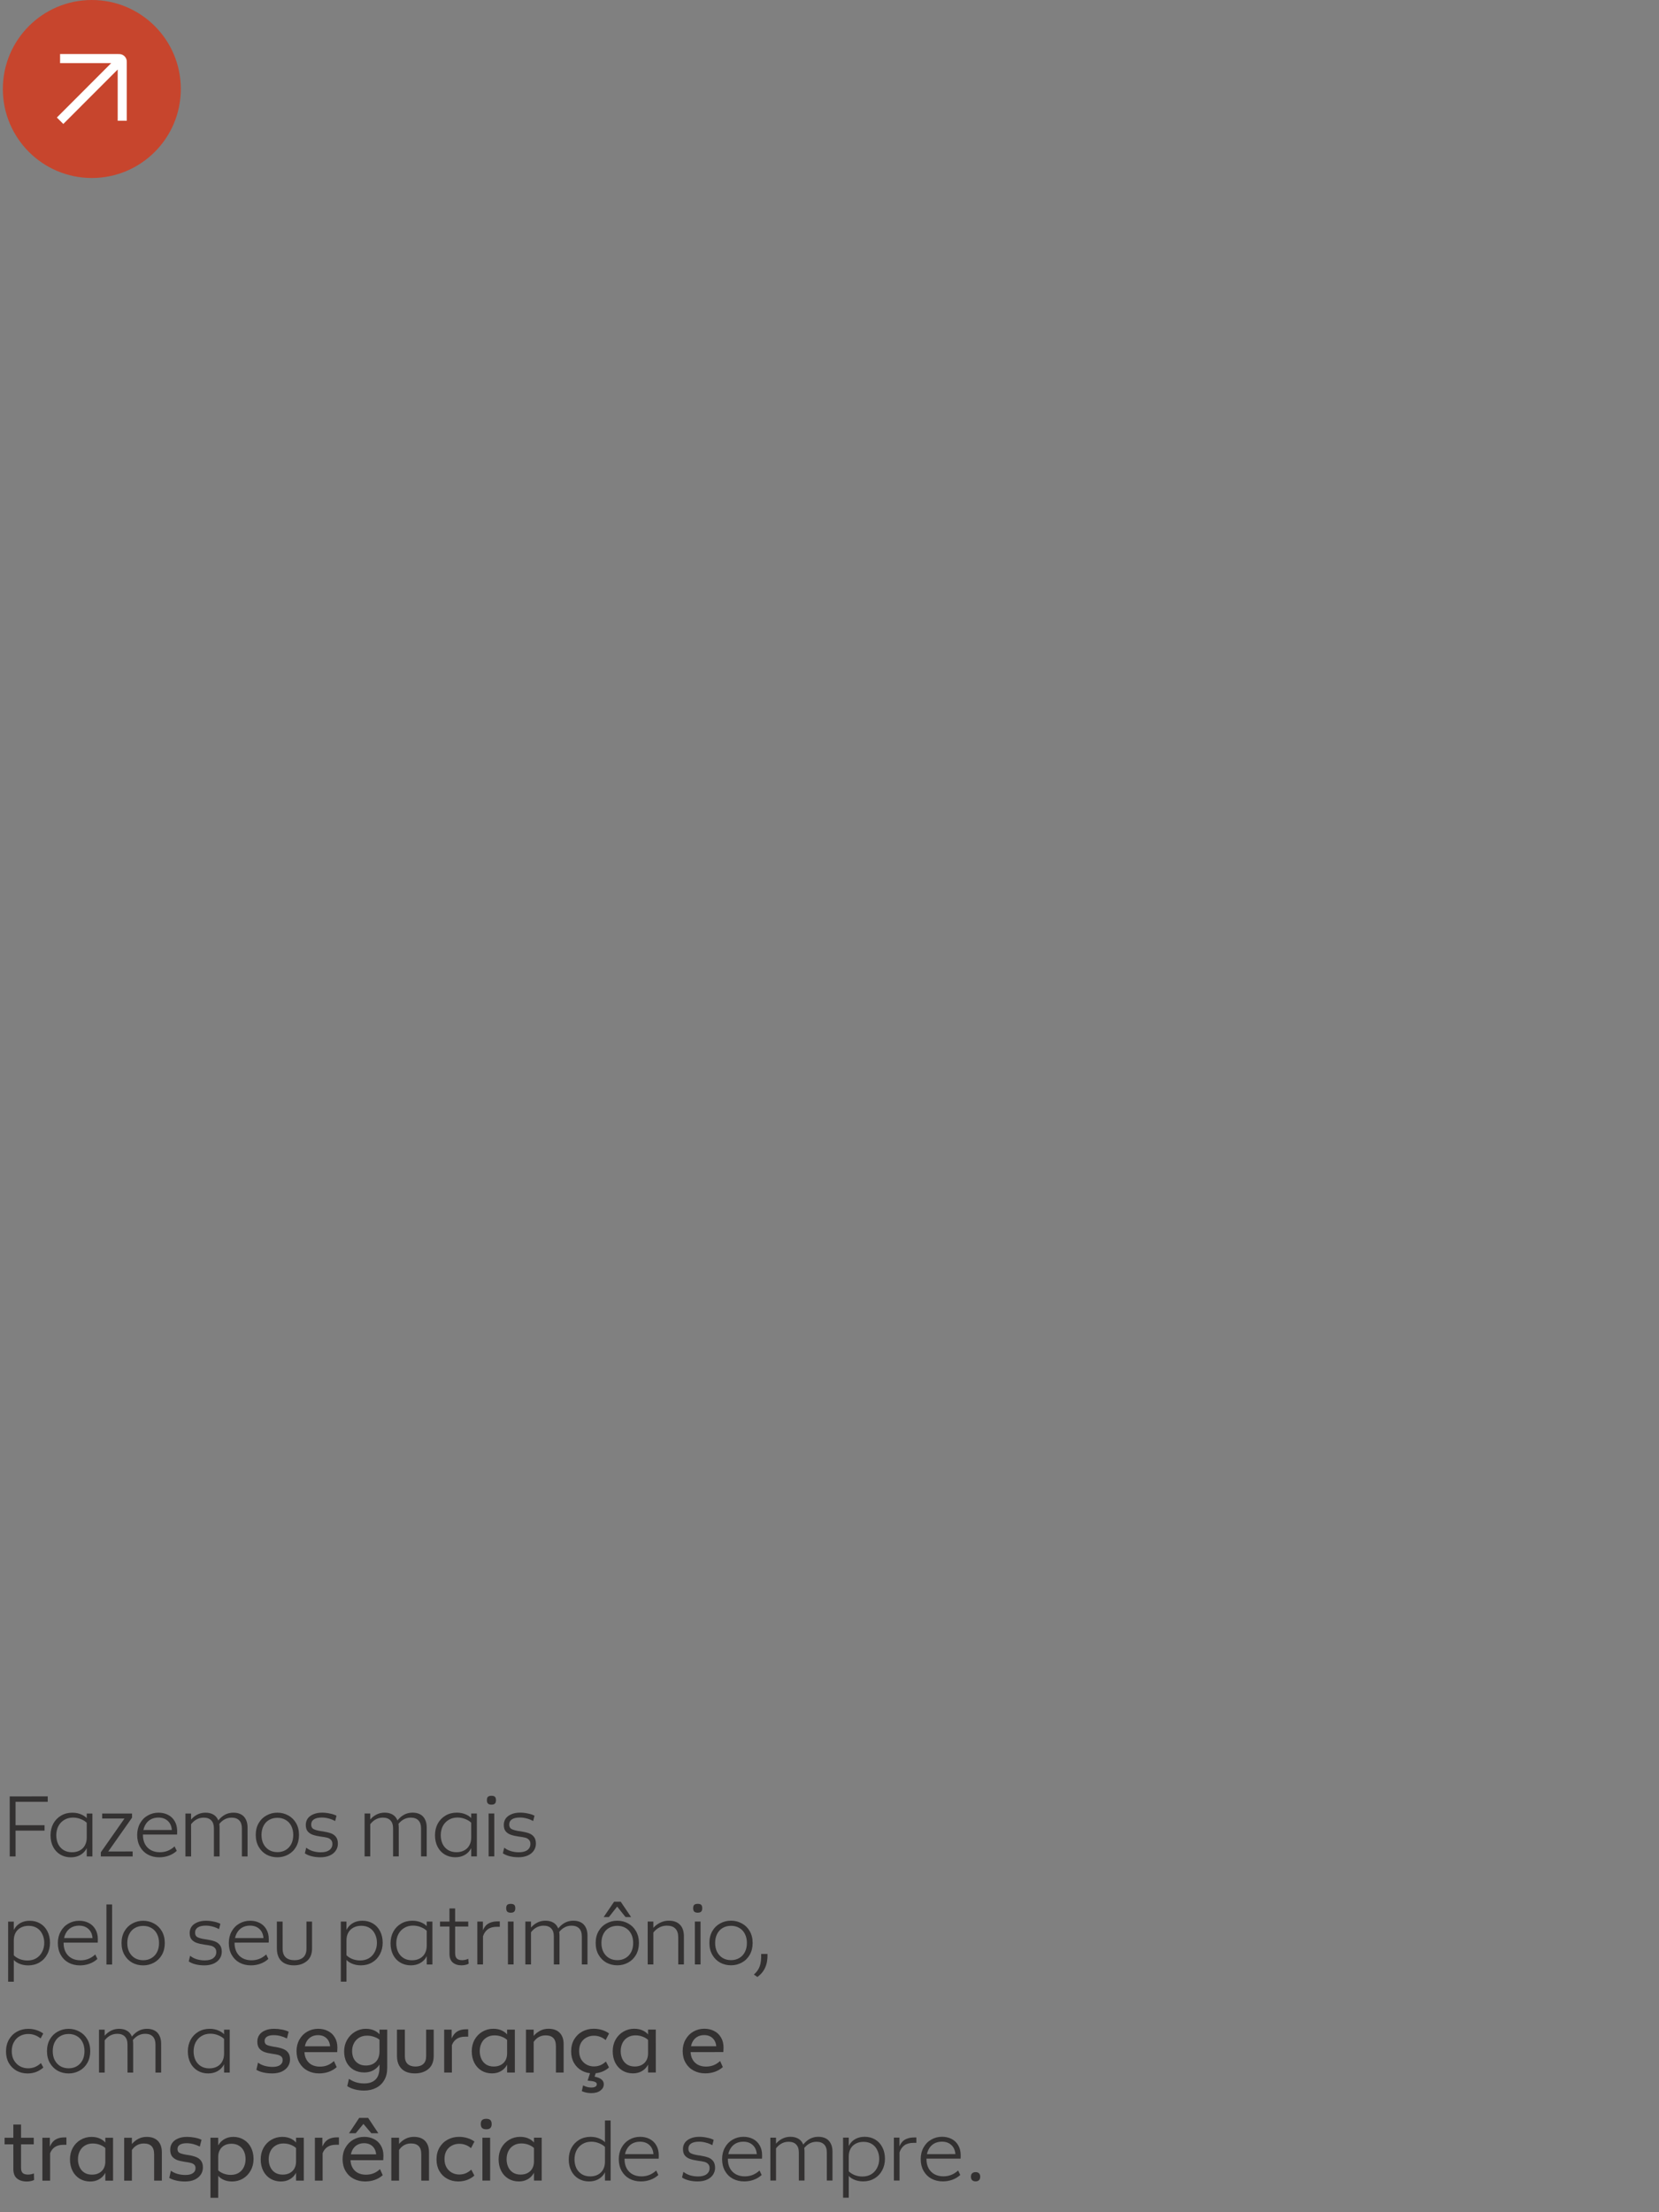 <svg width="522" height="696" viewBox="0 0 522 696" fill="none" xmlns="http://www.w3.org/2000/svg">
<rect x="0" y="0" width="522" height="696" fill="#808080" stroke="none"/>
<path d="M3.056 565.174L4.892 565.174L4.898 584.074L3.062 584.074L3.056 565.174ZM3.056 565.174L15.017 565.172L15.018 566.873L3.057 566.875L3.056 565.174ZM3.059 574.246L14.021 574.245L14.021 575.946L3.06 575.947L3.059 574.246ZM22.755 570.301C23.871 570.301 24.879 570.517 25.779 570.949C26.698 571.381 27.337 571.921 27.697 572.569L27.4 573.595C26.95 573.091 26.32 572.677 25.51 572.353C24.718 572.011 23.872 571.84 22.972 571.84C21.928 571.84 21.01 572.084 20.218 572.57C19.426 573.038 18.805 573.695 18.355 574.541C17.924 575.387 17.708 576.341 17.708 577.403C17.709 578.393 17.898 579.302 18.276 580.13C18.672 580.94 19.239 581.579 19.978 582.047C20.716 582.515 21.607 582.748 22.651 582.748C23.587 582.748 24.406 582.559 25.108 582.181C25.828 581.785 26.367 581.245 26.727 580.561C27.105 579.859 27.294 579.049 27.294 578.131L27.861 579.427C27.771 580.345 27.492 581.182 27.025 581.938C26.557 582.676 25.918 583.261 25.108 583.693C24.298 584.125 23.353 584.341 22.273 584.341C21.049 584.342 19.951 584.054 18.979 583.478C18.007 582.902 17.251 582.092 16.71 581.048C16.17 579.986 15.9 578.78 15.899 577.43C15.899 576.062 16.187 574.838 16.762 573.758C17.356 572.678 18.175 571.832 19.218 571.22C20.262 570.608 21.441 570.301 22.755 570.301ZM27.291 570.571L29.073 570.57L29.077 584.07L27.295 584.071L27.291 570.571ZM31.721 582.774L39.683 571.406L39.899 572.135L32.15 572.136L32.15 570.57L41.546 570.569L41.546 571.865L33.665 583.071L33.206 582.504L41.738 582.503L41.739 584.069L31.722 584.07L31.721 582.774ZM50.131 584.337C48.781 584.338 47.575 584.05 46.513 583.474C45.469 582.898 44.649 582.079 44.055 581.017C43.461 579.955 43.163 578.722 43.163 577.318C43.163 575.95 43.459 574.735 44.053 573.673C44.647 572.593 45.456 571.765 46.482 571.189C47.508 570.595 48.642 570.298 49.884 570.297C50.982 570.297 51.972 570.522 52.854 570.972C53.754 571.422 54.456 572.088 54.961 572.97C55.483 573.834 55.744 574.887 55.745 576.129C55.745 576.471 55.736 576.822 55.718 577.182L44.783 577.183L44.782 575.752L54.638 575.751L54.098 576.453C54.115 574.959 53.728 573.816 52.936 573.024C52.161 572.232 51.126 571.836 49.83 571.836C48.876 571.837 48.03 572.053 47.293 572.485C46.573 572.917 46.006 573.547 45.592 574.375C45.178 575.185 44.972 576.166 44.972 577.318C44.972 578.434 45.198 579.406 45.648 580.234C46.098 581.044 46.719 581.665 47.511 582.097C48.322 582.529 49.248 582.744 50.292 582.744C51.157 582.744 51.967 582.6 52.722 582.312C53.478 582.024 54.216 581.556 54.936 580.908L55.611 582.312C54.892 582.978 54.055 583.482 53.101 583.824C52.165 584.166 51.175 584.337 50.131 584.337ZM58.342 570.566L60.124 570.566L60.128 584.066L58.346 584.066L58.342 570.566ZM67.308 575.263C67.307 574.129 67.028 573.283 66.47 572.725C65.93 572.149 65.138 571.861 64.094 571.861C63.158 571.862 62.312 572.105 61.556 572.591C60.818 573.059 60.143 573.788 59.532 574.778L59.072 573.995C59.468 573.257 59.945 572.609 60.503 572.051C61.061 571.493 61.691 571.061 62.392 570.755C63.094 570.449 63.85 570.295 64.66 570.295C65.578 570.295 66.37 570.475 67.037 570.835C67.703 571.195 68.207 571.726 68.549 572.428C68.909 573.112 69.089 573.958 69.09 574.966L69.092 584.065L67.31 584.065L67.308 575.263ZM76.11 575.262C76.109 574.128 75.83 573.282 75.272 572.724C74.714 572.148 73.913 571.86 72.869 571.86C71.951 571.86 71.114 572.103 70.358 572.589C69.62 573.058 68.945 573.787 68.334 574.777L67.874 573.994C68.27 573.256 68.747 572.608 69.305 572.05C69.863 571.492 70.484 571.059 71.167 570.753C71.869 570.447 72.634 570.294 73.462 570.294C74.38 570.294 75.172 570.474 75.838 570.834C76.505 571.194 77.009 571.725 77.351 572.426C77.711 573.11 77.891 573.956 77.892 574.964L77.894 584.063L76.112 584.064L76.11 575.262ZM87.306 584.332C86.046 584.332 84.894 584.053 83.849 583.496C82.823 582.92 82.004 582.101 81.392 581.039C80.779 579.977 80.473 578.735 80.472 577.313C80.472 575.891 80.778 574.649 81.389 573.587C82.001 572.525 82.829 571.715 83.873 571.157C84.917 570.58 86.05 570.292 87.275 570.292C88.499 570.292 89.633 570.58 90.677 571.156C91.721 571.713 92.549 572.523 93.162 573.585C93.774 574.647 94.08 575.889 94.081 577.311C94.081 578.715 93.775 579.957 93.164 581.037C92.552 582.099 91.715 582.918 90.653 583.495C89.609 584.053 88.494 584.332 87.306 584.332ZM87.305 582.712C88.277 582.712 89.141 582.487 89.897 582.037C90.653 581.587 91.238 580.957 91.651 580.146C92.065 579.336 92.272 578.391 92.272 577.311C92.271 576.231 92.064 575.286 91.65 574.476C91.236 573.649 90.65 573.019 89.894 572.587C89.138 572.137 88.274 571.912 87.302 571.912C86.294 571.912 85.412 572.137 84.656 572.587C83.9 573.02 83.316 573.65 82.902 574.478C82.488 575.288 82.281 576.233 82.281 577.313C82.282 578.393 82.489 579.338 82.903 580.148C83.336 580.958 83.921 581.588 84.659 582.037C85.415 582.487 86.297 582.712 87.305 582.712ZM100.835 584.33C99.845 584.33 98.918 584.222 98.054 584.007C97.208 583.791 96.497 583.485 95.921 583.089L96.352 581.307C96.893 581.757 97.568 582.117 98.378 582.386C99.206 582.638 100.07 582.764 100.97 582.764C102.122 582.764 103.013 582.53 103.643 582.062C104.273 581.576 104.587 580.937 104.587 580.145C104.587 579.587 104.434 579.155 104.128 578.849C103.84 578.525 103.453 578.3 102.967 578.174C102.48 578.048 101.805 577.931 100.941 577.823C99.933 577.679 99.096 577.49 98.43 577.256C97.764 577.023 97.224 576.663 96.81 576.177C96.414 575.691 96.216 575.016 96.215 574.152C96.215 573.396 96.413 572.73 96.809 572.154C97.223 571.578 97.817 571.128 98.59 570.803C99.364 570.461 100.282 570.29 101.344 570.29C102.136 570.29 102.946 570.38 103.774 570.56C104.62 570.722 105.322 570.955 105.881 571.261L105.449 572.935C104.819 572.576 104.144 572.306 103.424 572.126C102.722 571.928 102.011 571.829 101.291 571.829C100.193 571.829 99.356 572.018 98.78 572.396C98.204 572.775 97.916 573.315 97.916 574.017C97.916 574.683 98.142 575.151 98.592 575.42C99.06 575.69 99.843 575.915 100.941 576.095L101.535 576.176C102.561 576.338 103.407 576.536 104.073 576.77C104.739 577.004 105.279 577.381 105.693 577.903C106.108 578.425 106.315 579.145 106.315 580.063C106.315 580.873 106.091 581.602 105.641 582.25C105.209 582.899 104.57 583.412 103.724 583.79C102.896 584.15 101.933 584.33 100.835 584.33ZM114.715 570.558L116.497 570.558L116.501 584.058L114.719 584.058L114.715 570.558ZM123.681 575.255C123.68 574.121 123.401 573.275 122.843 572.717C122.303 572.141 121.511 571.853 120.467 571.853C119.531 571.853 118.685 572.097 117.929 572.583C117.191 573.051 116.516 573.78 115.905 574.77L115.445 573.987C115.841 573.249 116.318 572.601 116.876 572.043C117.434 571.485 118.064 571.053 118.765 570.747C119.467 570.44 120.223 570.287 121.033 570.287C121.951 570.287 122.743 570.467 123.41 570.827C124.076 571.187 124.58 571.718 124.922 572.42C125.282 573.104 125.462 573.95 125.463 574.958L125.465 584.057L123.683 584.057L123.681 575.255ZM132.483 575.254C132.482 574.12 132.203 573.274 131.645 572.716C131.087 572.14 130.286 571.852 129.242 571.852C128.324 571.852 127.487 572.095 126.731 572.581C125.993 573.05 125.318 573.779 124.707 574.769L124.247 573.986C124.643 573.248 125.12 572.6 125.678 572.042C126.236 571.484 126.857 571.051 127.54 570.745C128.242 570.439 129.007 570.286 129.835 570.286C130.753 570.286 131.545 570.466 132.212 570.826C132.878 571.186 133.382 571.716 133.724 572.418C134.084 573.102 134.264 573.948 134.265 574.956L134.267 584.055L132.485 584.056L132.483 575.254ZM143.728 570.284C144.844 570.284 145.852 570.5 146.752 570.932C147.67 571.363 148.309 571.903 148.67 572.551L148.373 573.577C147.923 573.073 147.293 572.659 146.483 572.336C145.69 571.994 144.844 571.823 143.944 571.823C142.9 571.823 141.982 572.066 141.191 572.552C140.399 573.02 139.778 573.678 139.328 574.524C138.896 575.37 138.681 576.324 138.681 577.386C138.681 578.376 138.871 579.285 139.249 580.113C139.645 580.923 140.212 581.562 140.95 582.029C141.688 582.497 142.58 582.731 143.624 582.731C144.56 582.731 145.378 582.542 146.08 582.164C146.8 581.768 147.34 581.227 147.7 580.543C148.078 579.841 148.266 579.031 148.266 578.113L148.834 579.409C148.744 580.327 148.465 581.164 147.997 581.92C147.529 582.658 146.891 583.244 146.081 583.676C145.271 584.108 144.326 584.324 143.246 584.324C142.022 584.324 140.924 584.036 139.952 583.461C138.98 582.885 138.223 582.075 137.683 581.031C137.143 579.969 136.872 578.763 136.872 577.413C136.872 576.045 137.159 574.821 137.735 573.741C138.329 572.661 139.147 571.815 140.191 571.203C141.235 570.59 142.414 570.284 143.728 570.284ZM148.264 570.553L150.046 570.553L150.05 584.053L148.268 584.053L148.264 570.553ZM153.739 570.553L155.521 570.552L155.525 584.052L153.743 584.053L153.739 570.553ZM154.629 567.771C154.125 567.772 153.756 567.655 153.522 567.421C153.306 567.187 153.198 566.836 153.198 566.368C153.198 565.882 153.305 565.531 153.521 565.315C153.755 565.099 154.124 564.991 154.628 564.99C155.15 564.99 155.519 565.098 155.735 565.314C155.951 565.53 156.06 565.881 156.06 566.367C156.06 566.835 155.952 567.186 155.736 567.42C155.52 567.654 155.151 567.771 154.629 567.771ZM163.141 584.321C162.151 584.321 161.224 584.214 160.36 583.998C159.514 583.782 158.803 583.476 158.227 583.08L158.658 581.298C159.198 581.748 159.873 582.108 160.683 582.378C161.511 582.629 162.376 582.755 163.276 582.755C164.428 582.755 165.318 582.521 165.948 582.053C166.578 581.567 166.893 580.928 166.893 580.136C166.893 579.578 166.739 579.146 166.433 578.84C166.145 578.516 165.758 578.291 165.272 578.165C164.786 578.039 164.111 577.922 163.247 577.814C162.239 577.67 161.402 577.481 160.736 577.248C160.07 577.014 159.53 576.654 159.116 576.168C158.719 575.682 158.521 575.007 158.521 574.143C158.521 573.387 158.719 572.721 159.114 572.145C159.528 571.569 160.122 571.119 160.896 570.795C161.67 570.452 162.588 570.281 163.65 570.281C164.442 570.281 165.252 570.371 166.08 570.551C166.926 570.713 167.628 570.947 168.186 571.253L167.755 572.927C167.125 572.567 166.449 572.297 165.729 572.117C165.027 571.919 164.316 571.82 163.596 571.82C162.498 571.82 161.661 572.009 161.086 572.388C160.51 572.766 160.222 573.306 160.222 574.008C160.222 574.674 160.447 575.142 160.897 575.412C161.365 575.681 162.149 575.906 163.247 576.086L163.841 576.167C164.867 576.329 165.713 576.527 166.379 576.761C167.045 576.995 167.585 577.373 167.999 577.895C168.413 578.416 168.62 579.136 168.621 580.054C168.621 580.864 168.396 581.593 167.946 582.242C167.515 582.89 166.876 583.403 166.03 583.781C165.202 584.141 164.239 584.321 163.141 584.321ZM9.359 604.303C10.583 604.303 11.681 604.591 12.653 605.167C13.625 605.743 14.381 606.561 14.922 607.623C15.462 608.667 15.732 609.864 15.733 611.214C15.733 612.582 15.437 613.806 14.843 614.886C14.267 615.966 13.457 616.813 12.414 617.425C11.37 618.037 10.191 618.343 8.877 618.343C7.761 618.343 6.744 618.128 5.826 617.696C4.925 617.264 4.295 616.724 3.935 616.076L4.232 615.05C4.682 615.554 5.303 615.977 6.095 616.319C6.905 616.643 7.751 616.804 8.633 616.804C9.695 616.804 10.622 616.57 11.414 616.102C12.206 615.616 12.818 614.95 13.25 614.104C13.699 613.258 13.924 612.304 13.924 611.242C13.924 610.252 13.725 609.352 13.329 608.542C12.951 607.714 12.393 607.066 11.654 606.598C10.916 606.13 10.025 605.896 8.981 605.896C8.045 605.896 7.217 606.095 6.497 606.491C5.795 606.869 5.256 607.409 4.878 608.111C4.518 608.795 4.338 609.596 4.339 610.514L3.744 609.218C3.852 608.3 4.14 607.472 4.607 606.734C5.075 605.978 5.714 605.384 6.524 604.952C7.334 604.519 8.279 604.303 9.359 604.303ZM4.342 623.474L2.56 623.474L2.555 604.574L4.337 604.574L4.342 623.474ZM25.171 618.341C23.821 618.341 22.615 618.053 21.553 617.477C20.509 616.902 19.689 616.083 19.095 615.021C18.501 613.959 18.203 612.726 18.203 611.322C18.203 609.954 18.499 608.739 19.093 607.677C19.687 606.597 20.497 605.769 21.522 605.192C22.548 604.598 23.682 604.301 24.924 604.301C26.022 604.301 27.012 604.526 27.894 604.976C28.794 605.425 29.497 606.091 30.001 606.973C30.523 607.837 30.784 608.89 30.785 610.132C30.785 610.474 30.776 610.825 30.758 611.185L19.823 611.187L19.823 609.756L29.678 609.754L29.138 610.456C29.155 608.962 28.768 607.819 27.976 607.028C27.202 606.236 26.166 605.84 24.87 605.84C23.916 605.84 23.07 606.056 22.333 606.488C21.613 606.92 21.046 607.551 20.632 608.379C20.218 609.189 20.012 610.17 20.012 611.322C20.012 612.438 20.238 613.41 20.688 614.238C21.138 615.048 21.759 615.668 22.551 616.1C23.362 616.532 24.289 616.748 25.333 616.748C26.197 616.748 27.007 616.604 27.762 616.316C28.518 616.027 29.256 615.559 29.976 614.911L30.651 616.315C29.932 616.981 29.095 617.485 28.141 617.828C27.205 618.17 26.215 618.341 25.171 618.341ZM33.491 599.17L35.273 599.169L35.278 618.069L33.496 618.07L33.491 599.17ZM45.075 618.338C43.815 618.338 42.663 618.059 41.619 617.502C40.593 616.926 39.773 616.107 39.161 615.045C38.549 613.983 38.242 612.741 38.242 611.319C38.242 609.897 38.547 608.655 39.159 607.593C39.771 606.531 40.599 605.721 41.642 605.163C42.686 604.586 43.82 604.298 45.044 604.298C46.268 604.298 47.402 604.586 48.446 605.162C49.49 605.719 50.319 606.529 50.931 607.591C51.543 608.653 51.85 609.895 51.85 611.317C51.85 612.721 51.545 613.963 50.933 615.043C50.322 616.105 49.485 616.924 48.423 617.501C47.379 618.059 46.263 618.338 45.075 618.338ZM45.075 616.718C46.047 616.718 46.911 616.493 47.666 616.043C48.422 615.593 49.007 614.963 49.421 614.152C49.835 613.342 50.041 612.397 50.041 611.317C50.041 610.237 49.834 609.292 49.419 608.482C49.005 607.655 48.42 607.025 47.664 606.593C46.908 606.143 46.044 605.918 45.072 605.918C44.064 605.918 43.182 606.143 42.426 606.593C41.67 607.026 41.085 607.656 40.671 608.484C40.258 609.294 40.051 610.239 40.051 611.319C40.051 612.399 40.259 613.344 40.673 614.154C41.105 614.964 41.69 615.594 42.428 616.043C43.185 616.493 44.067 616.718 45.075 616.718ZM64.3 618.335C63.31 618.335 62.383 618.228 61.519 618.012C60.673 617.796 59.962 617.49 59.386 617.094L59.817 615.312C60.358 615.762 61.033 616.122 61.843 616.392C62.671 616.644 63.535 616.769 64.435 616.769C65.587 616.769 66.478 616.535 67.108 616.067C67.737 615.581 68.052 614.942 68.052 614.15C68.052 613.592 67.899 613.16 67.593 612.854C67.305 612.53 66.918 612.305 66.431 612.179C65.945 612.053 65.27 611.936 64.406 611.828C63.398 611.684 62.561 611.496 61.895 611.262C61.229 611.028 60.689 610.668 60.275 610.182C59.879 609.696 59.681 609.021 59.68 608.157C59.68 607.401 59.878 606.735 60.274 606.159C60.688 605.583 61.281 605.133 62.055 604.809C62.829 604.467 63.747 604.295 64.809 604.295C65.601 604.295 66.411 604.385 67.239 604.565C68.085 604.727 68.787 604.961 69.345 605.267L68.914 606.941C68.284 606.581 67.609 606.311 66.889 606.131C66.187 605.933 65.476 605.834 64.756 605.834C63.658 605.834 62.821 606.024 62.245 606.402C61.669 606.78 61.381 607.32 61.381 608.022C61.381 608.688 61.607 609.156 62.057 609.426C62.525 609.696 63.308 609.92 64.406 610.1L65 610.181C66.026 610.343 66.872 610.541 67.538 610.775C68.204 611.009 68.744 611.387 69.158 611.909C69.573 612.431 69.78 613.151 69.78 614.069C69.78 614.879 69.555 615.608 69.106 616.256C68.674 616.904 68.035 617.417 67.189 617.795C66.361 618.155 65.398 618.335 64.3 618.335ZM78.96 618.333C77.61 618.333 76.404 618.046 75.342 617.47C74.298 616.894 73.478 616.075 72.884 615.013C72.29 613.951 71.993 612.718 71.992 611.314C71.992 609.946 72.288 608.731 72.882 607.669C73.476 606.589 74.285 605.761 75.311 605.185C76.337 604.591 77.471 604.293 78.713 604.293C79.811 604.293 80.801 604.518 81.683 604.968C82.583 605.418 83.286 606.084 83.79 606.966C84.312 607.829 84.573 608.882 84.574 610.124C84.574 610.466 84.565 610.817 84.547 611.177L73.612 611.179L73.612 609.748L83.467 609.747L82.927 610.449C82.944 608.955 82.557 607.812 81.765 607.02C80.991 606.228 79.956 605.832 78.659 605.832C77.706 605.832 76.86 606.049 76.122 606.481C75.402 606.913 74.835 607.543 74.421 608.371C74.007 609.181 73.801 610.162 73.801 611.314C73.801 612.43 74.027 613.402 74.477 614.23C74.927 615.04 75.548 615.661 76.341 616.093C77.151 616.525 78.078 616.74 79.122 616.74C79.986 616.74 80.796 616.596 81.552 616.308C82.308 616.02 83.045 615.552 83.765 614.904L84.441 616.307C83.721 616.974 82.884 617.478 81.93 617.82C80.994 618.162 80.004 618.333 78.96 618.333ZM92.464 618.331C91.42 618.331 90.493 618.143 89.683 617.765C88.873 617.387 88.242 616.802 87.792 616.01C87.342 615.2 87.117 614.192 87.116 612.986L87.114 604.562L88.923 604.562L88.925 613.013C88.926 614.291 89.25 615.227 89.898 615.821C90.564 616.415 91.482 616.711 92.652 616.711C93.822 616.711 94.74 616.414 95.406 615.82C96.09 615.226 96.432 614.29 96.431 613.012L96.429 604.561L98.184 604.561L98.186 612.985C98.187 614.749 97.647 616.081 96.567 616.981C95.488 617.881 94.12 618.331 92.464 618.331ZM114.036 604.288C115.26 604.288 116.359 604.576 117.331 605.152C118.303 605.728 119.059 606.547 119.599 607.608C120.14 608.652 120.41 609.849 120.41 611.199C120.411 612.567 120.114 613.791 119.521 614.871C118.945 615.952 118.135 616.798 117.091 617.41C116.047 618.022 114.869 618.328 113.555 618.328C112.439 618.328 111.421 618.113 110.503 617.681C109.603 617.249 108.973 616.709 108.613 616.061L108.91 615.035C109.36 615.539 109.981 615.962 110.773 616.304C111.583 616.628 112.429 616.789 113.311 616.789C114.373 616.789 115.3 616.555 116.092 616.087C116.884 615.601 117.496 614.935 117.927 614.089C118.377 613.243 118.602 612.289 118.601 611.227C118.601 610.237 118.403 609.337 118.007 608.527C117.628 607.699 117.07 607.051 116.332 606.583C115.594 606.115 114.703 605.881 113.659 605.881C112.723 605.881 111.895 606.08 111.175 606.476C110.473 606.854 109.933 607.394 109.556 608.096C109.196 608.78 109.016 609.581 109.016 610.499L108.422 609.203C108.53 608.285 108.817 607.457 109.285 606.719C109.753 605.963 110.392 605.369 111.202 604.937C112.012 604.505 112.956 604.288 114.036 604.288ZM109.02 623.459L107.238 623.459L107.233 604.559L109.015 604.559L109.02 623.459ZM129.737 604.286C130.853 604.286 131.861 604.502 132.761 604.934C133.679 605.365 134.318 605.905 134.678 606.553L134.382 607.579C133.932 607.075 133.301 606.661 132.491 606.338C131.699 605.996 130.853 605.825 129.953 605.825C128.909 605.825 127.991 606.068 127.199 606.554C126.408 607.022 125.787 607.68 125.337 608.526C124.905 609.372 124.69 610.326 124.69 611.388C124.69 612.378 124.879 613.287 125.258 614.115C125.654 614.925 126.221 615.564 126.959 616.031C127.697 616.499 128.588 616.733 129.632 616.733C130.568 616.733 131.387 616.544 132.089 616.166C132.809 615.77 133.349 615.229 133.709 614.545C134.087 613.843 134.275 613.033 134.275 612.115L134.842 613.411C134.753 614.329 134.474 615.166 134.006 615.922C133.538 616.66 132.9 617.246 132.09 617.678C131.28 618.11 130.335 618.326 129.255 618.326C128.031 618.326 126.933 618.038 125.961 617.463C124.988 616.887 124.232 616.077 123.692 615.033C123.152 613.971 122.881 612.765 122.881 611.415C122.88 610.047 123.168 608.823 123.744 607.743C124.337 606.663 125.156 605.817 126.2 605.205C127.244 604.592 128.423 604.286 129.737 604.286ZM134.273 604.555L136.055 604.555L136.059 618.055L134.277 618.055L134.273 604.555ZM145.206 618.324C144.072 618.324 143.154 618.027 142.451 617.433C141.767 616.839 141.425 615.921 141.425 614.679L141.421 600.423L143.203 600.423L143.207 614.49C143.207 615.282 143.387 615.849 143.747 616.191C144.125 616.533 144.665 616.704 145.367 616.704C146.033 616.704 146.69 616.56 147.338 616.271L147.474 617.81C147.168 617.991 146.817 618.117 146.421 618.189C146.043 618.279 145.638 618.324 145.206 618.324ZM138.452 604.555L147.335 604.553L147.335 606.119L138.452 606.121L138.452 604.555ZM150.189 604.553L151.944 604.553L151.945 607.307C152.197 606.713 152.512 606.209 152.889 605.795C153.285 605.381 153.789 605.066 154.401 604.849C155.031 604.615 155.769 604.498 156.615 604.498L157.263 604.498L157.264 606.199L156.346 606.199C155.158 606.199 154.204 606.461 153.484 606.983C152.782 607.505 152.278 608.243 151.972 609.197L151.975 618.053L150.193 618.053L150.189 604.553ZM159.813 604.552L161.595 604.551L161.599 618.051L159.817 618.052L159.813 604.552ZM160.703 601.771C160.199 601.771 159.83 601.654 159.596 601.42C159.38 601.186 159.272 600.835 159.272 600.367C159.272 599.881 159.38 599.53 159.596 599.314C159.83 599.098 160.199 598.99 160.703 598.99C161.225 598.99 161.594 599.097 161.81 599.313C162.026 599.529 162.134 599.88 162.134 600.366C162.134 600.834 162.026 601.185 161.81 601.419C161.594 601.653 161.225 601.771 160.703 601.771ZM165.298 604.551L167.08 604.551L167.083 618.051L165.301 618.051L165.298 604.551ZM174.263 609.248C174.263 608.114 173.983 607.268 173.425 606.71C172.885 606.134 172.093 605.846 171.049 605.846C170.113 605.846 169.267 606.089 168.511 606.575C167.773 607.044 167.098 607.773 166.487 608.763L166.028 607.98C166.423 607.242 166.9 606.594 167.458 606.036C168.016 605.478 168.646 605.045 169.348 604.739C170.049 604.433 170.805 604.28 171.615 604.28C172.533 604.28 173.326 604.46 173.992 604.82C174.658 605.18 175.162 605.711 175.504 606.412C175.864 607.096 176.045 607.942 176.045 608.95L176.047 618.049L174.265 618.05L174.263 609.248ZM183.065 609.246C183.065 608.112 182.785 607.266 182.227 606.709C181.669 606.133 180.868 605.845 179.824 605.845C178.906 605.845 178.069 606.088 177.313 606.574C176.575 607.042 175.9 607.771 175.289 608.762L174.83 607.979C175.225 607.241 175.702 606.592 176.26 606.034C176.818 605.476 177.439 605.044 178.123 604.738C178.824 604.432 179.589 604.279 180.417 604.279C181.335 604.279 182.128 604.459 182.794 604.818C183.46 605.178 183.964 605.709 184.306 606.411C184.666 607.095 184.847 607.941 184.847 608.949L184.849 618.048L183.067 618.048L183.065 609.246ZM194.261 618.317C193.001 618.317 191.849 618.038 190.804 617.48C189.778 616.904 188.959 616.086 188.347 615.024C187.734 613.962 187.428 612.72 187.428 611.298C187.427 609.876 187.733 608.634 188.345 607.572C188.956 606.51 189.784 605.699 190.828 605.141C191.872 604.565 193.006 604.277 194.23 604.277C195.454 604.277 196.588 604.564 197.632 605.14C198.676 605.698 199.504 606.508 200.117 607.57C200.729 608.632 201.035 609.874 201.036 611.296C201.036 612.7 200.73 613.942 200.119 615.022C199.507 616.084 198.67 616.903 197.608 617.479C196.565 618.037 195.449 618.317 194.261 618.317ZM194.26 616.697C195.232 616.697 196.096 616.472 196.852 616.021C197.608 615.571 198.193 614.941 198.606 614.131C199.02 613.321 199.227 612.376 199.227 611.296C199.226 610.216 199.019 609.271 198.605 608.461C198.191 607.633 197.605 607.003 196.849 606.571C196.093 606.122 195.229 605.897 194.257 605.897C193.249 605.897 192.367 606.122 191.611 606.572C190.855 607.004 190.271 607.634 189.857 608.462C189.443 609.272 189.236 610.218 189.237 611.298C189.237 612.378 189.444 613.322 189.858 614.132C190.291 614.942 190.876 615.572 191.614 616.022C192.37 616.472 193.252 616.697 194.26 616.697ZM193.229 598.31L195.308 598.31L198.576 603.142L196.821 603.142L193.769 599.309L194.606 599.309L191.583 603.143L189.936 603.143L193.229 598.31ZM213.407 609.539C213.407 608.297 213.1 607.37 212.488 606.758C211.876 606.146 210.985 605.84 209.815 605.841C208.807 605.841 207.898 606.102 207.088 606.624C206.278 607.128 205.541 607.911 204.875 608.973L204.362 608.244C204.793 607.452 205.315 606.759 205.927 606.165C206.539 605.571 207.223 605.112 207.979 604.788C208.735 604.446 209.563 604.275 210.463 604.274C211.957 604.274 213.118 604.697 213.946 605.543C214.774 606.389 215.189 607.604 215.189 609.188L215.192 618.044L213.41 618.044L213.407 609.539ZM203.794 604.545L205.576 604.545L205.58 618.045L203.798 618.045L203.794 604.545ZM218.638 604.543L220.42 604.543L220.424 618.043L218.642 618.043L218.638 604.543ZM219.529 601.762C219.025 601.762 218.656 601.645 218.421 601.411C218.205 601.177 218.097 600.826 218.097 600.358C218.097 599.872 218.205 599.521 218.421 599.305C218.655 599.089 219.024 598.981 219.528 598.981C220.05 598.981 220.419 599.089 220.635 599.305C220.851 599.521 220.959 599.872 220.959 600.358C220.959 600.826 220.851 601.177 220.635 601.411C220.42 601.645 220.051 601.762 219.529 601.762ZM230.041 618.312C228.781 618.312 227.629 618.033 226.585 617.475C225.559 616.899 224.739 616.08 224.127 615.019C223.515 613.957 223.208 612.715 223.208 611.293C223.208 609.871 223.513 608.629 224.125 607.567C224.737 606.504 225.564 605.694 226.608 605.136C227.652 604.56 228.786 604.272 230.01 604.272C231.234 604.272 232.368 604.559 233.412 605.135C234.456 605.693 235.285 606.503 235.897 607.565C236.509 608.627 236.816 609.869 236.816 611.291C236.816 612.695 236.511 613.937 235.899 615.017C235.287 616.079 234.451 616.898 233.389 617.474C232.345 618.032 231.229 618.312 230.041 618.312ZM230.041 616.692C231.013 616.692 231.876 616.466 232.632 616.016C233.388 615.566 233.973 614.936 234.387 614.126C234.801 613.316 235.007 612.371 235.007 611.291C235.007 610.211 234.799 609.266 234.385 608.456C233.971 607.628 233.386 606.998 232.63 606.566C231.873 606.116 231.009 605.892 230.037 605.892C229.029 605.892 228.147 606.117 227.392 606.567C226.636 606.999 226.051 607.629 225.637 608.457C225.223 609.267 225.017 610.212 225.017 611.292C225.017 612.372 225.225 613.317 225.639 614.127C226.071 614.937 226.656 615.567 227.394 616.017C228.15 616.467 229.033 616.692 230.041 616.692ZM237.202 621.227C238.101 620.453 238.722 619.57 239.064 618.58C239.406 617.59 239.549 616.312 239.495 614.746L241.493 614.746C241.547 616.402 241.305 617.824 240.765 619.012C240.243 620.2 239.425 621.19 238.309 621.983L237.202 621.227ZM8.671 652.343C7.429 652.343 6.286 652.065 5.241 651.507C4.215 650.931 3.396 650.121 2.784 649.077C2.189 648.033 1.892 646.818 1.892 645.432C1.891 643.992 2.206 642.732 2.836 641.652C3.465 640.572 4.311 639.744 5.373 639.168C6.435 638.592 7.605 638.303 8.883 638.303C9.801 638.303 10.674 638.438 11.502 638.708C12.33 638.978 13.032 639.338 13.608 639.788L12.771 641.327C12.195 640.859 11.583 640.508 10.935 640.274C10.305 640.04 9.621 639.923 8.883 639.923C7.929 639.923 7.056 640.14 6.264 640.572C5.49 640.986 4.87 641.607 4.402 642.435C3.934 643.245 3.7 644.217 3.701 645.351C3.701 646.485 3.944 647.457 4.43 648.267C4.917 649.077 5.547 649.689 6.321 650.103C7.095 650.517 7.941 650.723 8.859 650.723C9.615 650.723 10.326 650.588 10.992 650.318C11.676 650.03 12.306 649.616 12.882 649.076L13.638 650.48C12.99 651.056 12.243 651.515 11.398 651.857C10.57 652.181 9.661 652.343 8.671 652.343ZM21.618 652.341C20.358 652.342 19.206 652.063 18.162 651.505C17.136 650.929 16.317 650.11 15.704 649.048C15.092 647.986 14.786 646.744 14.785 645.322C14.785 643.9 15.09 642.658 15.702 641.596C16.314 640.534 17.142 639.724 18.185 639.166C19.229 638.59 20.363 638.302 21.587 638.301C22.811 638.301 23.945 638.589 24.989 639.165C26.034 639.723 26.862 640.533 27.474 641.595C28.086 642.657 28.393 643.898 28.393 645.32C28.394 646.724 28.088 647.967 27.476 649.047C26.864 650.109 26.028 650.928 24.966 651.504C23.922 652.062 22.806 652.341 21.618 652.341ZM21.618 650.721C22.59 650.721 23.454 650.496 24.209 650.046C24.965 649.596 25.55 648.966 25.964 648.156C26.378 647.346 26.584 646.401 26.584 645.321C26.584 644.241 26.377 643.296 25.962 642.486C25.548 641.658 24.963 641.028 24.207 640.596C23.451 640.146 22.587 639.921 21.615 639.921C20.607 639.922 19.725 640.147 18.969 640.597C18.213 641.029 17.628 641.659 17.214 642.487C16.801 643.297 16.594 644.242 16.594 645.322C16.595 646.402 16.802 647.347 17.216 648.157C17.648 648.967 18.233 649.597 18.971 650.047C19.728 650.497 20.61 650.722 21.618 650.721ZM31.151 638.57L32.933 638.57L32.937 652.07L31.155 652.07L31.151 638.57ZM40.117 643.267C40.116 642.133 39.837 641.287 39.279 640.729C38.739 640.153 37.947 639.865 36.903 639.865C35.967 639.865 35.121 640.109 34.365 640.595C33.627 641.063 32.952 641.792 32.34 642.782L31.881 641.999C32.277 641.261 32.754 640.613 33.312 640.055C33.869 639.497 34.499 639.065 35.201 638.759C35.903 638.452 36.659 638.299 37.469 638.299C38.387 638.299 39.179 638.479 39.845 638.839C40.511 639.199 41.015 639.73 41.358 640.432C41.718 641.116 41.898 641.962 41.898 642.97L41.901 652.069L40.119 652.069L40.117 643.267ZM48.919 643.266C48.918 642.132 48.639 641.286 48.081 640.728C47.523 640.152 46.721 639.864 45.678 639.864C44.76 639.864 43.923 640.107 43.167 640.593C42.429 641.061 41.754 641.791 41.142 642.781L40.683 641.998C41.079 641.26 41.556 640.612 42.114 640.054C42.671 639.495 43.292 639.063 43.976 638.757C44.678 638.451 45.443 638.298 46.271 638.298C47.189 638.298 47.981 638.478 48.647 638.838C49.313 639.197 49.817 639.728 50.16 640.43C50.52 641.114 50.7 641.96 50.7 642.968L50.703 652.067L48.921 652.068L48.919 643.266ZM65.964 638.295C67.08 638.295 68.088 638.511 68.989 638.943C69.907 639.375 70.546 639.914 70.906 640.562L70.609 641.588C70.159 641.085 69.529 640.671 68.719 640.347C67.927 640.005 67.081 639.834 66.181 639.834C65.137 639.834 64.219 640.077 63.427 640.563C62.635 641.032 62.014 641.689 61.565 642.535C61.133 643.381 60.917 644.335 60.917 645.397C60.918 646.387 61.107 647.296 61.485 648.124C61.881 648.934 62.449 649.573 63.187 650.041C63.925 650.508 64.816 650.742 65.86 650.742C66.796 650.742 67.615 650.553 68.317 650.175C69.037 649.779 69.576 649.239 69.936 648.555C70.314 647.852 70.503 647.042 70.503 646.124L71.07 647.42C70.98 648.338 70.701 649.175 70.234 649.932C69.766 650.67 69.127 651.255 68.317 651.687C67.507 652.119 66.562 652.335 65.482 652.335C64.258 652.335 63.16 652.048 62.188 651.472C61.216 650.896 60.46 650.086 59.919 649.042C59.379 647.98 59.109 646.774 59.108 645.424C59.108 644.056 59.396 642.832 59.971 641.752C60.565 640.672 61.384 639.826 62.428 639.214C63.471 638.601 64.65 638.295 65.964 638.295ZM70.5 638.564L72.282 638.564L72.286 652.064L70.504 652.064L70.5 638.564ZM85.642 652.332C84.652 652.332 83.725 652.234 82.861 652.036C81.997 651.838 81.267 651.559 80.673 651.199L81.186 648.931C81.708 649.345 82.383 649.678 83.211 649.93C84.057 650.164 84.903 650.28 85.749 650.28C86.775 650.28 87.558 650.091 88.098 649.713C88.656 649.335 88.935 648.813 88.934 648.147C88.934 647.679 88.808 647.319 88.556 647.067C88.304 646.815 87.953 646.626 87.503 646.5C87.071 646.374 86.441 646.257 85.613 646.149C84.623 646.005 83.804 645.817 83.156 645.583C82.508 645.331 81.977 644.953 81.562 644.449C81.166 643.927 80.968 643.216 80.968 642.316C80.968 641.542 81.165 640.858 81.561 640.264C81.975 639.652 82.578 639.175 83.37 638.833C84.162 638.473 85.125 638.292 86.259 638.292C87.069 638.292 87.888 638.373 88.716 638.535C89.562 638.697 90.264 638.922 90.822 639.21L90.282 641.343C89.616 641.001 88.932 640.74 88.23 640.56C87.528 640.38 86.826 640.29 86.124 640.29C85.206 640.29 84.495 640.452 83.991 640.777C83.505 641.083 83.263 641.524 83.263 642.1C83.263 642.676 83.461 643.081 83.857 643.315C84.253 643.531 84.955 643.728 85.963 643.908L86.53 643.989C87.574 644.151 88.429 644.367 89.096 644.637C89.762 644.889 90.284 645.276 90.662 645.798C91.058 646.32 91.256 647.022 91.256 647.904C91.257 648.75 91.032 649.506 90.582 650.172C90.132 650.838 89.484 651.369 88.639 651.765C87.793 652.143 86.794 652.332 85.642 652.332ZM100.408 652.33C99.058 652.33 97.843 652.043 96.763 651.467C95.683 650.891 94.837 650.072 94.224 649.01C93.612 647.948 93.306 646.715 93.305 645.311C93.305 643.943 93.611 642.728 94.222 641.666C94.834 640.586 95.653 639.758 96.679 639.182C97.722 638.588 98.865 638.29 100.107 638.29C101.259 638.29 102.285 638.524 103.186 638.992C104.104 639.442 104.824 640.117 105.346 641.016C105.886 641.898 106.157 642.96 106.157 644.202C106.157 644.688 106.139 645.165 106.103 645.633L95.627 645.635L95.627 643.799L104.645 643.798L103.889 644.824C103.961 643.384 103.645 642.268 102.943 641.476C102.241 640.684 101.278 640.288 100.054 640.288C99.208 640.288 98.461 640.486 97.813 640.883C97.165 641.279 96.661 641.855 96.302 642.611C95.96 643.367 95.789 644.267 95.789 645.311C95.79 646.337 95.997 647.219 96.411 647.957C96.825 648.695 97.392 649.253 98.113 649.631C98.851 650.008 99.688 650.197 100.624 650.197C101.488 650.197 102.271 650.062 102.973 649.792C103.693 649.522 104.394 649.072 105.078 648.442L105.943 650.358C105.205 651.007 104.359 651.502 103.405 651.844C102.451 652.168 101.452 652.33 100.408 652.33ZM114.55 657.728C113.542 657.728 112.56 657.602 111.606 657.351C110.67 657.099 109.887 656.757 109.257 656.325L109.796 654.03C110.535 654.534 111.291 654.903 112.065 655.137C112.857 655.37 113.703 655.487 114.603 655.487C116.133 655.487 117.312 655.082 118.14 654.272C118.985 653.48 119.408 652.201 119.407 650.437L119.404 638.557L121.834 638.557L121.837 650.599C121.838 652.111 121.523 653.398 120.894 654.46C120.264 655.54 119.4 656.35 118.302 656.891C117.204 657.449 115.954 657.728 114.55 657.728ZM114.629 652.031C113.387 652.031 112.28 651.761 111.308 651.222C110.353 650.664 109.606 649.89 109.066 648.9C108.544 647.892 108.282 646.722 108.282 645.39C108.282 644.076 108.587 642.879 109.199 641.799C109.829 640.701 110.665 639.846 111.709 639.234C112.753 638.603 113.878 638.288 115.084 638.288C116.2 638.288 117.172 638.504 118 638.936C118.846 639.368 119.449 639.925 119.81 640.609L119.513 641.824C119.081 641.429 118.505 641.105 117.785 640.853C117.065 640.583 116.3 640.448 115.49 640.448C114.536 640.448 113.699 640.664 112.979 641.096C112.277 641.528 111.737 642.114 111.359 642.852C110.981 643.572 110.793 644.382 110.793 645.282C110.793 646.146 110.955 646.929 111.28 647.631C111.622 648.315 112.117 648.855 112.765 649.25C113.413 649.646 114.187 649.844 115.087 649.844C116.419 649.844 117.472 649.457 118.246 648.683C119.02 647.891 119.406 646.783 119.406 645.361L120.217 647.575C120.037 648.385 119.704 649.132 119.218 649.817C118.732 650.483 118.094 651.023 117.302 651.437C116.528 651.833 115.637 652.031 114.629 652.031ZM130.499 652.326C129.383 652.326 128.402 652.128 127.556 651.732C126.728 651.318 126.079 650.707 125.611 649.897C125.143 649.069 124.909 648.043 124.908 646.819L124.906 638.557L127.39 638.556L127.392 646.899C127.393 647.997 127.681 648.816 128.257 649.356C128.851 649.896 129.67 650.166 130.714 650.166C131.776 650.166 132.604 649.896 133.198 649.356C133.792 648.815 134.089 647.996 134.088 646.898L134.086 638.555L136.462 638.555L136.464 646.817C136.465 648.617 135.916 649.985 134.818 650.921C133.721 651.857 132.281 652.326 130.499 652.326ZM139.756 638.555L142.105 638.554L142.105 641.362C142.375 640.732 142.699 640.21 143.077 639.796C143.473 639.364 143.968 639.031 144.562 638.797C145.156 638.563 145.858 638.446 146.668 638.446L147.316 638.445L147.316 640.767L146.425 640.768C145.291 640.768 144.382 641.002 143.699 641.47C143.015 641.92 142.511 642.577 142.187 643.441L142.19 652.054L139.76 652.055L139.756 638.555ZM155.214 638.282C156.33 638.282 157.311 638.507 158.157 638.957C159.003 639.407 159.607 639.983 159.967 640.685L159.67 641.9C159.238 641.45 158.653 641.081 157.915 640.793C157.195 640.505 156.421 640.361 155.593 640.361C154.657 640.361 153.838 640.578 153.136 641.01C152.434 641.424 151.894 642.009 151.516 642.765C151.139 643.521 150.95 644.376 150.95 645.33C150.95 646.23 151.122 647.049 151.464 647.787C151.806 648.525 152.31 649.11 152.976 649.542C153.643 649.956 154.444 650.162 155.38 650.162C156.226 650.162 156.964 649.991 157.593 649.649C158.223 649.307 158.709 648.83 159.051 648.218C159.393 647.588 159.564 646.859 159.563 646.031L160.212 647.678C160.068 648.542 159.762 649.325 159.295 650.027C158.845 650.729 158.233 651.287 157.459 651.701C156.685 652.115 155.794 652.322 154.786 652.322C153.58 652.323 152.491 652.035 151.519 651.459C150.547 650.865 149.791 650.046 149.25 649.002C148.71 647.94 148.44 646.725 148.439 645.357C148.439 644.007 148.735 642.792 149.329 641.712C149.941 640.632 150.76 639.795 151.785 639.201C152.829 638.589 153.972 638.283 155.214 638.282ZM159.561 638.552L161.991 638.551L161.995 652.051L159.565 652.052L159.561 638.552ZM174.915 643.788C174.914 642.6 174.644 641.736 174.104 641.196C173.564 640.638 172.745 640.359 171.647 640.359C170.675 640.359 169.811 640.638 169.055 641.196C168.317 641.736 167.705 642.574 167.22 643.708L166.544 642.871C166.886 642.007 167.336 641.233 167.894 640.549C168.469 639.864 169.153 639.315 169.945 638.901C170.737 638.487 171.61 638.28 172.564 638.28C174.094 638.28 175.273 638.703 176.101 639.548C176.93 640.394 177.344 641.582 177.344 643.112L177.347 652.049L174.917 652.05L174.915 643.788ZM165.49 638.551L167.92 638.551L167.924 652.051L165.494 652.051L165.49 638.551ZM186.544 652.318C185.266 652.318 184.105 652.03 183.06 651.454C182.016 650.879 181.197 650.069 180.603 649.025C180.008 647.981 179.711 646.775 179.711 645.407C179.71 643.967 180.025 642.707 180.655 641.627C181.302 640.547 182.166 639.719 183.246 639.142C184.326 638.566 185.514 638.278 186.81 638.278C187.746 638.278 188.637 638.413 189.483 638.682C190.329 638.952 191.049 639.312 191.643 639.762L190.564 641.841C190.024 641.373 189.447 641.031 188.835 640.816C188.223 640.582 187.566 640.465 186.864 640.465C186.018 640.465 185.244 640.654 184.542 641.032C183.841 641.392 183.274 641.932 182.842 642.652C182.428 643.372 182.221 644.237 182.222 645.245C182.222 646.289 182.438 647.179 182.87 647.917C183.303 648.637 183.87 649.186 184.572 649.564C185.274 649.942 186.039 650.131 186.867 650.131C187.587 650.131 188.262 650.005 188.892 649.753C189.522 649.482 190.107 649.095 190.647 648.591L191.619 650.454C191.007 651.03 190.251 651.489 189.352 651.831C188.47 652.156 187.534 652.318 186.544 652.318ZM186.059 658.528C184.979 658.528 183.98 658.321 183.062 657.907L183.467 656.098C183.845 656.296 184.25 656.458 184.682 656.584C185.132 656.71 185.591 656.773 186.059 656.773C186.617 656.773 187.04 656.683 187.328 656.503C187.634 656.323 187.787 656.062 187.787 655.72C187.787 655.396 187.57 655.144 187.138 654.964C186.706 654.802 185.959 654.676 184.897 654.586L186.03 651.076L187.812 651.076L186.76 654.37L186.004 653.182C187.318 653.326 188.308 653.605 188.974 654.019C189.64 654.45 189.973 655.026 189.974 655.746C189.974 656.538 189.623 657.195 188.921 657.718C188.219 658.258 187.265 658.528 186.059 658.528ZM199.564 638.276C200.68 638.276 201.661 638.501 202.507 638.951C203.353 639.4 203.956 639.976 204.316 640.678L204.02 641.893C203.588 641.443 203.003 641.075 202.264 640.787C201.544 640.499 200.77 640.355 199.942 640.355C199.006 640.355 198.187 640.571 197.486 641.003C196.784 641.417 196.244 642.003 195.866 642.759C195.488 643.515 195.3 644.37 195.3 645.324C195.3 646.224 195.471 647.043 195.813 647.781C196.156 648.519 196.66 649.103 197.326 649.535C197.992 649.949 198.793 650.156 199.729 650.156C200.575 650.156 201.313 649.985 201.943 649.643C202.573 649.301 203.059 648.824 203.401 648.211C203.742 647.581 203.913 646.852 203.913 646.024L204.561 647.671C204.418 648.535 204.112 649.318 203.644 650.02C203.194 650.723 202.583 651.281 201.809 651.695C201.035 652.109 200.144 652.316 199.136 652.316C197.93 652.316 196.841 652.028 195.869 651.453C194.896 650.859 194.14 650.04 193.6 648.996C193.06 647.934 192.789 646.719 192.789 645.351C192.788 644.001 193.085 642.786 193.679 641.706C194.29 640.626 195.109 639.789 196.135 639.195C197.179 638.582 198.322 638.276 199.564 638.276ZM203.911 638.545L206.341 638.545L206.345 652.045L203.915 652.045L203.911 638.545ZM221.908 652.313C220.558 652.313 219.343 652.025 218.263 651.449C217.183 650.874 216.337 650.055 215.724 648.993C215.112 647.931 214.806 646.698 214.805 645.294C214.805 643.926 215.111 642.711 215.722 641.649C216.334 640.569 217.153 639.741 218.179 639.164C219.222 638.57 220.365 638.273 221.607 638.273C222.759 638.273 223.785 638.507 224.686 638.974C225.604 639.424 226.324 640.099 226.846 640.999C227.386 641.881 227.657 642.943 227.657 644.185C227.657 644.671 227.639 645.148 227.603 645.616L217.127 645.618L217.127 643.782L226.145 643.78L225.389 644.806C225.461 643.366 225.145 642.25 224.443 641.458C223.741 640.667 222.778 640.271 221.554 640.271C220.708 640.271 219.961 640.469 219.313 640.865C218.665 641.261 218.161 641.837 217.802 642.593C217.46 643.349 217.289 644.25 217.289 645.294C217.29 646.32 217.497 647.201 217.911 647.939C218.325 648.677 218.893 649.235 219.613 649.613C220.351 649.991 221.188 650.18 222.124 650.18C222.988 650.18 223.771 650.045 224.473 649.774C225.193 649.504 225.894 649.054 226.578 648.424L227.443 650.341C226.705 650.989 225.859 651.484 224.905 651.826C223.951 652.151 222.952 652.313 221.908 652.313ZM8.464 686.343C7.168 686.344 6.133 686.029 5.359 685.399C4.585 684.769 4.198 683.761 4.197 682.375L4.193 668.416L6.623 668.416L6.627 682.051C6.627 682.807 6.799 683.347 7.141 683.671C7.501 683.994 8.05 684.156 8.788 684.156C9.4 684.156 10.03 684.039 10.678 683.805L10.732 685.857C10.426 686.019 10.075 686.136 9.679 686.208C9.301 686.298 8.896 686.343 8.464 686.343ZM1.44 672.574L10.62 672.573L10.621 674.652L1.441 674.653L1.44 672.574ZM13.335 672.573L15.684 672.572L15.685 675.38C15.954 674.75 16.278 674.228 16.656 673.814C17.052 673.382 17.547 673.049 18.141 672.815C18.735 672.581 19.437 672.464 20.247 672.464L20.895 672.464L20.895 674.786L20.005 674.786C18.87 674.786 17.962 675.02 17.278 675.488C16.594 675.938 16.09 676.595 15.766 677.459L15.769 686.072L13.339 686.073L13.335 672.573ZM28.793 672.3C29.909 672.3 30.89 672.525 31.736 672.975C32.583 673.425 33.186 674.001 33.546 674.703L33.249 675.918C32.817 675.468 32.232 675.099 31.494 674.811C30.774 674.523 30 674.379 29.172 674.379C28.236 674.38 27.417 674.596 26.715 675.028C26.013 675.442 25.473 676.027 25.096 676.783C24.718 677.539 24.529 678.394 24.529 679.348C24.53 680.248 24.701 681.067 25.043 681.805C25.385 682.543 25.889 683.128 26.556 683.56C27.222 683.974 28.023 684.181 28.959 684.18C29.805 684.18 30.543 684.009 31.173 683.667C31.802 683.325 32.288 682.848 32.63 682.236C32.972 681.606 33.143 680.877 33.142 680.049L33.791 681.696C33.647 682.56 33.342 683.343 32.874 684.045C32.424 684.747 31.812 685.305 31.038 685.719C30.264 686.133 29.373 686.34 28.365 686.34C27.159 686.341 26.07 686.053 25.098 685.477C24.126 684.883 23.37 684.064 22.829 683.02C22.289 681.958 22.019 680.743 22.018 679.375C22.018 678.025 22.315 676.81 22.908 675.73C23.52 674.65 24.339 673.813 25.365 673.219C26.408 672.607 27.551 672.301 28.793 672.3ZM33.14 672.57L35.57 672.569L35.574 686.069L33.144 686.07L33.14 672.57ZM48.494 677.806C48.493 676.618 48.223 675.754 47.683 675.214C47.143 674.656 46.324 674.377 45.226 674.377C44.254 674.377 43.39 674.656 42.634 675.214C41.896 675.755 41.284 676.592 40.799 677.726L40.123 676.889C40.465 676.025 40.915 675.251 41.473 674.567C42.049 673.883 42.732 673.333 43.524 672.919C44.316 672.505 45.189 672.298 46.143 672.298C47.673 672.298 48.852 672.721 49.681 673.566C50.509 674.412 50.923 675.6 50.923 677.13L50.926 686.067L48.496 686.068L48.494 677.806ZM39.069 672.569L41.499 672.569L41.503 686.069L39.073 686.069L39.069 672.569ZM58.23 686.336C57.24 686.336 56.313 686.237 55.449 686.04C54.584 685.842 53.855 685.563 53.261 685.203L53.774 682.935C54.296 683.349 54.971 683.682 55.799 683.934C56.645 684.167 57.491 684.284 58.337 684.284C59.363 684.284 60.146 684.095 60.686 683.717C61.244 683.339 61.523 682.817 61.523 682.151C61.522 681.683 61.396 681.323 61.144 681.071C60.892 680.819 60.541 680.63 60.091 680.504C59.659 680.378 59.029 680.261 58.201 680.153C57.211 680.009 56.392 679.82 55.744 679.587C55.096 679.335 54.565 678.957 54.15 678.453C53.754 677.931 53.556 677.22 53.556 676.32C53.556 675.546 53.753 674.862 54.149 674.268C54.563 673.656 55.166 673.179 55.958 672.837C56.75 672.476 57.713 672.296 58.847 672.296C59.657 672.296 60.476 672.377 61.304 672.539C62.15 672.701 62.852 672.926 63.41 673.213L62.87 675.347C62.204 675.005 61.52 674.744 60.818 674.564C60.116 674.384 59.414 674.294 58.712 674.294C57.794 674.294 57.083 674.456 56.579 674.78C56.093 675.087 55.851 675.528 55.851 676.104C55.851 676.68 56.049 677.085 56.445 677.318C56.841 677.534 57.543 677.732 58.551 677.912L59.118 677.993C60.162 678.155 61.017 678.371 61.684 678.641C62.349 678.893 62.872 679.28 63.25 679.802C63.646 680.323 63.844 681.025 63.844 681.907C63.845 682.753 63.62 683.509 63.17 684.176C62.72 684.842 62.072 685.373 61.227 685.769C60.381 686.147 59.382 686.336 58.23 686.336ZM73.431 672.294C74.637 672.294 75.726 672.591 76.698 673.185C77.671 673.76 78.427 674.579 78.967 675.641C79.507 676.685 79.778 677.891 79.778 679.259C79.779 680.609 79.473 681.824 78.861 682.904C78.268 683.984 77.449 684.83 76.405 685.443C75.379 686.037 74.245 686.334 73.003 686.334C71.887 686.334 70.906 686.109 70.06 685.66C69.214 685.21 68.611 684.634 68.251 683.932L68.547 682.717C68.979 683.167 69.555 683.536 70.276 683.823C71.014 684.111 71.788 684.255 72.598 684.255C73.552 684.255 74.38 684.048 75.082 683.634C75.783 683.202 76.323 682.608 76.701 681.852C77.079 681.096 77.268 680.241 77.267 679.287C77.267 678.387 77.096 677.568 76.754 676.83C76.411 676.092 75.907 675.516 75.241 675.102C74.575 674.67 73.774 674.454 72.838 674.454C71.992 674.454 71.254 674.625 70.624 674.967C69.994 675.31 69.508 675.796 69.166 676.426C68.825 677.038 68.654 677.758 68.654 678.586L67.979 676.939C68.122 676.075 68.428 675.292 68.896 674.59C69.364 673.888 69.985 673.33 70.758 672.915C71.532 672.501 72.423 672.294 73.431 672.294ZM68.658 691.465L66.228 691.465L66.222 672.565L68.652 672.565L68.658 691.465ZM88.805 672.292C89.921 672.292 90.902 672.517 91.748 672.966C92.594 673.416 93.198 673.992 93.558 674.694L93.261 675.909C92.829 675.459 92.244 675.09 91.506 674.802C90.786 674.515 90.012 674.371 89.184 674.371C88.248 674.371 87.429 674.587 86.727 675.019C86.025 675.433 85.485 676.018 85.107 676.774C84.73 677.53 84.541 678.385 84.541 679.339C84.541 680.239 84.713 681.058 85.055 681.796C85.397 682.534 85.901 683.119 86.567 683.551C87.233 683.965 88.034 684.172 88.971 684.172C89.817 684.172 90.554 684.001 91.184 683.659C91.814 683.316 92.3 682.839 92.642 682.227C92.984 681.597 93.154 680.868 93.154 680.04L93.803 681.687C93.659 682.551 93.353 683.334 92.885 684.036C92.436 684.738 91.824 685.296 91.05 685.711C90.276 686.125 89.385 686.332 88.377 686.332C87.171 686.332 86.082 686.044 85.11 685.468C84.138 684.875 83.381 684.056 82.841 683.012C82.301 681.95 82.031 680.735 82.03 679.367C82.03 678.017 82.326 676.802 82.92 675.722C83.532 674.642 84.35 673.804 85.376 673.21C86.42 672.598 87.563 672.292 88.805 672.292ZM93.152 672.561L95.582 672.561L95.586 686.061L93.156 686.061L93.152 672.561ZM99.081 672.56L101.43 672.56L101.431 675.368C101.701 674.738 102.024 674.216 102.402 673.802C102.798 673.37 103.293 673.037 103.887 672.803C104.481 672.569 105.183 672.452 105.993 672.451L106.641 672.451L106.642 674.773L105.751 674.773C104.617 674.774 103.708 675.008 103.024 675.476C102.34 675.926 101.836 676.583 101.512 677.447L101.515 686.06L99.085 686.06L99.081 672.56ZM114.894 686.328C113.544 686.328 112.329 686.04 111.249 685.465C110.168 684.889 109.322 684.07 108.71 683.008C108.098 681.946 107.791 680.713 107.791 679.309C107.79 677.941 108.096 676.726 108.708 675.664C109.319 674.584 110.138 673.756 111.164 673.18C112.208 672.586 113.351 672.288 114.593 672.288C115.745 672.288 116.771 672.522 117.671 672.99C118.589 673.44 119.309 674.114 119.832 675.014C120.372 675.896 120.642 676.958 120.642 678.2C120.643 678.686 120.625 679.163 120.589 679.631L110.113 679.633L110.112 677.797L119.13 677.796L118.375 678.822C118.446 677.382 118.131 676.266 117.429 675.474C116.726 674.682 115.763 674.286 114.539 674.286C113.693 674.286 112.946 674.484 112.299 674.88C111.651 675.277 111.147 675.853 110.787 676.609C110.445 677.365 110.274 678.265 110.275 679.309C110.275 680.335 110.482 681.217 110.897 681.955C111.311 682.693 111.878 683.251 112.598 683.628C113.336 684.006 114.173 684.195 115.109 684.195C115.973 684.195 116.756 684.06 117.458 683.79C118.178 683.52 118.88 683.07 119.564 682.439L120.428 684.356C119.69 685.004 118.845 685.5 117.891 685.842C116.937 686.166 115.938 686.328 114.894 686.328ZM113.025 666.321L115.833 666.321L119.047 671.154L116.833 671.154L113.889 667.671L114.807 667.671L111.919 671.155L109.813 671.155L113.025 666.321ZM132.552 677.794C132.552 676.606 132.282 675.742 131.742 675.202C131.201 674.644 130.382 674.365 129.284 674.365C128.312 674.365 127.448 674.644 126.693 675.202C125.955 675.743 125.343 676.58 124.857 677.714L124.182 676.877C124.524 676.013 124.974 675.239 125.531 674.555C126.107 673.871 126.791 673.321 127.583 672.907C128.375 672.493 129.248 672.286 130.202 672.286C131.732 672.286 132.911 672.709 133.739 673.554C134.567 674.4 134.982 675.588 134.982 677.118L134.985 686.055L132.555 686.056L132.552 677.794ZM123.128 672.557L125.558 672.557L125.562 686.057L123.132 686.057L123.128 672.557ZM144.181 686.324C142.903 686.324 141.742 686.036 140.698 685.46C139.654 684.885 138.835 684.075 138.24 683.031C137.646 681.987 137.349 680.781 137.348 679.413C137.348 677.973 137.663 676.713 138.292 675.633C138.94 674.553 139.804 673.725 140.884 673.148C141.963 672.572 143.151 672.284 144.447 672.284C145.383 672.284 146.274 672.419 147.12 672.689C147.967 672.958 148.687 673.318 149.281 673.768L148.201 675.847C147.661 675.379 147.085 675.038 146.473 674.822C145.861 674.588 145.204 674.471 144.502 674.471C143.656 674.471 142.882 674.66 142.18 675.038C141.478 675.398 140.911 675.938 140.48 676.658C140.066 677.379 139.859 678.243 139.859 679.251C139.86 680.295 140.076 681.186 140.508 681.923C140.94 682.643 141.508 683.192 142.21 683.57C142.912 683.948 143.677 684.137 144.505 684.137C145.225 684.137 145.9 684.011 146.53 683.759C147.16 683.489 147.745 683.101 148.284 682.597L149.257 684.46C148.645 685.036 147.889 685.495 146.989 685.838C146.107 686.162 145.171 686.324 144.181 686.324ZM151.789 672.553L154.219 672.553L154.223 686.053L151.793 686.053L151.789 672.553ZM153.003 669.907C152.409 669.907 151.968 669.772 151.68 669.502C151.41 669.214 151.275 668.8 151.275 668.26C151.275 667.702 151.409 667.288 151.679 667.018C151.967 666.748 152.408 666.613 153.002 666.613C153.596 666.613 154.028 666.748 154.298 667.017C154.568 667.287 154.704 667.701 154.704 668.259C154.704 668.799 154.569 669.213 154.299 669.501C154.029 669.772 153.597 669.907 153.003 669.907ZM163.661 672.281C164.777 672.281 165.759 672.506 166.605 672.956C167.451 673.406 168.054 673.982 168.414 674.683L168.118 675.899C167.685 675.449 167.1 675.08 166.362 674.792C165.642 674.504 164.868 674.36 164.04 674.36C163.104 674.36 162.285 674.576 161.583 675.008C160.881 675.423 160.342 676.008 159.964 676.764C159.586 677.52 159.397 678.375 159.398 679.329C159.398 680.229 159.569 681.048 159.911 681.786C160.253 682.524 160.758 683.109 161.424 683.54C162.09 683.954 162.891 684.161 163.827 684.161C164.673 684.161 165.411 683.99 166.041 683.648C166.671 683.306 167.157 682.829 167.498 682.217C167.84 681.587 168.011 680.858 168.011 680.03L168.659 681.676C168.515 682.54 168.21 683.324 167.742 684.026C167.292 684.728 166.68 685.286 165.906 685.7C165.132 686.114 164.242 686.321 163.234 686.321C162.028 686.321 160.938 686.034 159.966 685.458C158.994 684.864 158.238 684.045 157.698 683.001C157.157 681.939 156.887 680.724 156.887 679.356C156.886 678.006 157.183 676.791 157.776 675.711C158.388 674.631 159.207 673.794 160.233 673.2C161.277 672.588 162.419 672.281 163.661 672.281ZM168.009 672.551L170.439 672.55L170.442 686.05L168.012 686.051L168.009 672.551ZM185.331 686.318C184.107 686.318 183.009 686.03 182.037 685.455C181.065 684.879 180.308 684.069 179.768 683.025C179.228 681.963 178.958 680.757 178.957 679.407C178.957 678.039 179.244 676.815 179.82 675.735C180.414 674.655 181.233 673.809 182.276 673.197C183.32 672.584 184.499 672.278 185.813 672.278C186.929 672.278 187.937 672.494 188.837 672.926C189.755 673.357 190.395 673.897 190.755 674.545L190.458 675.571C190.008 675.067 189.378 674.653 188.568 674.33C187.776 673.988 186.939 673.817 186.057 673.817C184.995 673.817 184.068 674.06 183.276 674.546C182.484 675.014 181.863 675.672 181.413 676.518C180.982 677.364 180.766 678.318 180.766 679.38C180.766 680.37 180.956 681.279 181.334 682.107C181.73 682.917 182.297 683.556 183.035 684.023C183.774 684.491 184.665 684.725 185.709 684.725C186.645 684.725 187.464 684.536 188.166 684.158C188.885 683.762 189.425 683.221 189.785 682.537C190.163 681.835 190.352 681.025 190.351 680.107L190.946 681.403C190.838 682.321 190.55 683.158 190.082 683.914C189.615 684.652 188.976 685.238 188.166 685.67C187.356 686.102 186.411 686.318 185.331 686.318ZM190.348 667.147L192.13 667.147L192.135 686.047L190.353 686.047L190.348 667.147ZM201.666 686.316C200.316 686.316 199.11 686.028 198.048 685.452C197.004 684.876 196.185 684.058 195.59 682.996C194.996 681.934 194.699 680.701 194.698 679.297C194.698 677.929 194.995 676.714 195.588 675.652C196.182 674.572 196.992 673.743 198.018 673.167C199.043 672.573 200.177 672.276 201.419 672.276C202.517 672.276 203.507 672.5 204.389 672.95C205.29 673.4 205.992 674.066 206.496 674.948C207.018 675.812 207.28 676.865 207.28 678.107C207.28 678.449 207.271 678.8 207.253 679.16L196.318 679.161L196.318 677.73L206.173 677.729L205.633 678.431C205.651 676.937 205.263 675.794 204.471 675.002C203.697 674.21 202.662 673.815 201.366 673.815C200.412 673.815 199.566 674.031 198.828 674.463C198.108 674.895 197.541 675.525 197.127 676.353C196.714 677.163 196.507 678.144 196.507 679.296C196.508 680.412 196.733 681.384 197.183 682.212C197.633 683.022 198.255 683.643 199.047 684.075C199.857 684.507 200.784 684.723 201.828 684.723C202.692 684.723 203.502 684.578 204.258 684.29C205.014 684.002 205.752 683.534 206.471 682.886L207.147 684.29C206.427 684.956 205.59 685.46 204.636 685.802C203.7 686.144 202.71 686.316 201.666 686.316ZM219.517 686.313C218.527 686.313 217.6 686.205 216.736 685.99C215.89 685.774 215.179 685.468 214.603 685.072L215.034 683.29C215.574 683.74 216.249 684.1 217.06 684.37C217.888 684.621 218.752 684.747 219.652 684.747C220.804 684.747 221.695 684.513 222.324 684.045C222.954 683.559 223.269 682.92 223.269 682.128C223.269 681.57 223.116 681.138 222.81 680.832C222.521 680.508 222.134 680.283 221.648 680.157C221.162 680.031 220.487 679.914 219.623 679.806C218.615 679.662 217.778 679.473 217.112 679.24C216.446 679.006 215.906 678.646 215.492 678.16C215.096 677.674 214.897 676.999 214.897 676.135C214.897 675.379 215.095 674.713 215.491 674.137C215.904 673.561 216.498 673.111 217.272 672.787C218.046 672.444 218.964 672.273 220.026 672.273C220.818 672.273 221.628 672.363 222.456 672.543C223.302 672.705 224.004 672.939 224.562 673.244L224.131 674.919C223.501 674.559 222.826 674.289 222.106 674.109C221.404 673.911 220.693 673.812 219.973 673.812C218.875 673.812 218.038 674.001 217.462 674.379C216.886 674.758 216.598 675.298 216.598 676C216.598 676.666 216.823 677.134 217.274 677.404C217.742 677.673 218.525 677.898 219.623 678.078L220.217 678.159C221.243 678.321 222.089 678.519 222.755 678.753C223.421 678.987 223.961 679.365 224.375 679.886C224.789 680.408 224.997 681.128 224.997 682.046C224.997 682.856 224.772 683.585 224.323 684.234C223.891 684.882 223.252 685.395 222.406 685.773C221.578 686.133 220.615 686.313 219.517 686.313ZM234.177 686.311C232.827 686.311 231.621 686.023 230.559 685.448C229.515 684.872 228.695 684.053 228.101 682.991C227.507 681.929 227.209 680.696 227.209 679.292C227.209 677.924 227.505 676.709 228.099 675.647C228.693 674.567 229.502 673.739 230.528 673.163C231.554 672.568 232.688 672.271 233.93 672.271C235.028 672.271 236.018 672.496 236.9 672.946C237.8 673.396 238.503 674.061 239.007 674.943C239.529 675.807 239.79 676.86 239.791 678.102C239.791 678.444 239.782 678.795 239.764 679.155L228.829 679.157L228.829 677.726L238.684 677.724L238.144 678.427C238.161 676.933 237.774 675.79 236.982 674.998C236.208 674.206 235.172 673.81 233.876 673.81C232.922 673.81 232.077 674.026 231.339 674.458C230.619 674.891 230.052 675.521 229.638 676.349C229.224 677.159 229.018 678.14 229.018 679.292C229.018 680.408 229.244 681.38 229.694 682.208C230.144 683.018 230.765 683.639 231.557 684.07C232.368 684.502 233.295 684.718 234.339 684.718C235.203 684.718 236.013 684.574 236.768 684.286C237.524 683.998 238.262 683.53 238.982 682.881L239.657 684.285C238.938 684.951 238.101 685.456 237.147 685.798C236.211 686.14 235.221 686.311 234.177 686.311ZM242.388 672.54L244.17 672.54L244.174 686.04L242.392 686.04L242.388 672.54ZM251.354 677.237C251.354 676.103 251.074 675.257 250.516 674.699C249.976 674.123 249.184 673.835 248.14 673.835C247.204 673.835 246.358 674.078 245.602 674.564C244.864 675.033 244.189 675.762 243.578 676.752L243.118 675.969C243.514 675.231 243.991 674.583 244.549 674.025C245.107 673.467 245.737 673.034 246.439 672.728C247.14 672.422 247.896 672.269 248.706 672.269C249.624 672.269 250.416 672.449 251.083 672.809C251.749 673.169 252.253 673.7 252.595 674.401C252.955 675.085 253.135 675.931 253.136 676.939L253.138 686.038L251.356 686.039L251.354 677.237ZM260.156 677.235C260.156 676.101 259.876 675.255 259.318 674.698C258.76 674.122 257.959 673.834 256.915 673.834C255.997 673.834 255.16 674.077 254.404 674.563C253.666 675.031 252.991 675.76 252.38 676.75L251.92 675.968C252.316 675.23 252.793 674.581 253.351 674.023C253.909 673.465 254.53 673.033 255.214 672.727C255.915 672.421 256.68 672.268 257.508 672.268C258.426 672.268 259.218 672.448 259.885 672.807C260.551 673.167 261.055 673.698 261.397 674.4C261.757 675.084 261.937 675.93 261.938 676.938L261.94 686.037L260.158 686.037L260.156 677.235ZM272.075 672.266C273.299 672.266 274.397 672.553 275.369 673.129C276.341 673.705 277.097 674.524 277.638 675.586C278.178 676.63 278.448 677.827 278.449 679.177C278.449 680.545 278.152 681.769 277.559 682.849C276.983 683.929 276.173 684.775 275.129 685.387C274.086 685.999 272.907 686.306 271.593 686.306C270.477 686.306 269.46 686.09 268.542 685.658C267.641 685.226 267.011 684.686 266.651 684.038L266.948 683.012C267.398 683.516 268.019 683.939 268.811 684.281C269.621 684.605 270.467 684.767 271.349 684.767C272.411 684.767 273.338 684.533 274.13 684.064C274.922 683.578 275.534 682.912 275.966 682.066C276.415 681.22 276.64 680.266 276.64 679.204C276.639 678.214 276.441 677.314 276.045 676.504C275.667 675.676 275.108 675.028 274.37 674.56C273.632 674.092 272.741 673.859 271.697 673.859C270.761 673.859 269.933 674.057 269.213 674.453C268.511 674.831 267.972 675.371 267.594 676.073C267.234 676.757 267.054 677.558 267.054 678.476L266.46 677.18C266.568 676.262 266.856 675.434 267.323 674.696C267.791 673.94 268.43 673.346 269.24 672.914C270.05 672.482 270.995 672.266 272.075 672.266ZM267.058 691.436L265.276 691.437L265.271 672.537L267.053 672.536L267.058 691.436ZM281.254 672.534L283.009 672.534L283.01 675.288C283.261 674.694 283.576 674.19 283.954 673.776C284.35 673.362 284.854 673.047 285.466 672.831C286.096 672.597 286.834 672.48 287.68 672.479L288.328 672.479L288.328 674.18L287.41 674.18C286.222 674.181 285.268 674.442 284.548 674.964C283.847 675.486 283.343 676.224 283.037 677.178L283.04 686.034L281.258 686.034L281.254 672.534ZM296.667 686.302C295.317 686.302 294.111 686.015 293.049 685.439C292.005 684.863 291.186 684.044 290.591 682.982C289.997 681.92 289.7 680.687 289.699 679.283C289.699 677.915 289.996 676.7 290.589 675.638C291.183 674.558 291.993 673.73 293.019 673.154C294.044 672.56 295.178 672.262 296.42 672.262C297.518 672.262 298.508 672.487 299.39 672.937C300.291 673.387 300.993 674.053 301.497 674.934C302.019 675.798 302.281 676.851 302.281 678.093C302.281 678.435 302.272 678.786 302.254 679.146L291.319 679.148L291.319 677.717L301.174 677.716L300.634 678.418C300.652 676.924 300.264 675.781 299.472 674.989C298.698 674.197 297.663 673.801 296.367 673.801C295.413 673.801 294.567 674.017 293.829 674.45C293.109 674.882 292.542 675.512 292.128 676.34C291.715 677.15 291.508 678.131 291.508 679.283C291.509 680.399 291.734 681.371 292.184 682.199C292.634 683.009 293.256 683.63 294.048 684.062C294.858 684.493 295.785 684.709 296.829 684.709C297.693 684.709 298.503 684.565 299.259 684.277C300.015 683.989 300.753 683.521 301.472 682.872L302.148 684.276C301.428 684.942 300.591 685.447 299.637 685.789C298.701 686.131 297.711 686.302 296.667 686.302ZM306.989 686.301C306.521 686.301 306.152 686.175 305.882 685.923C305.63 685.671 305.503 685.311 305.503 684.843C305.503 684.357 305.629 683.997 305.881 683.763C306.151 683.511 306.52 683.385 306.988 683.385C307.438 683.385 307.789 683.511 308.041 683.763C308.293 683.997 308.419 684.356 308.419 684.842C308.419 685.31 308.294 685.671 308.042 685.923C307.79 686.175 307.439 686.301 306.989 686.301Z" fill="#333131"/>
<circle cx="28.894" cy="28" r="28" fill="#C7452D"/>
<path d="M34.986 19.865L17.894 36.975L19.916 39L37.031 21.867L37.034 37.988L39.894 37.987L39.891 19.388C39.891 18.071 38.824 17.003 37.508 17.003L18.905 17L18.905 19.863L34.986 19.865Z" fill="white"/>
</svg>
